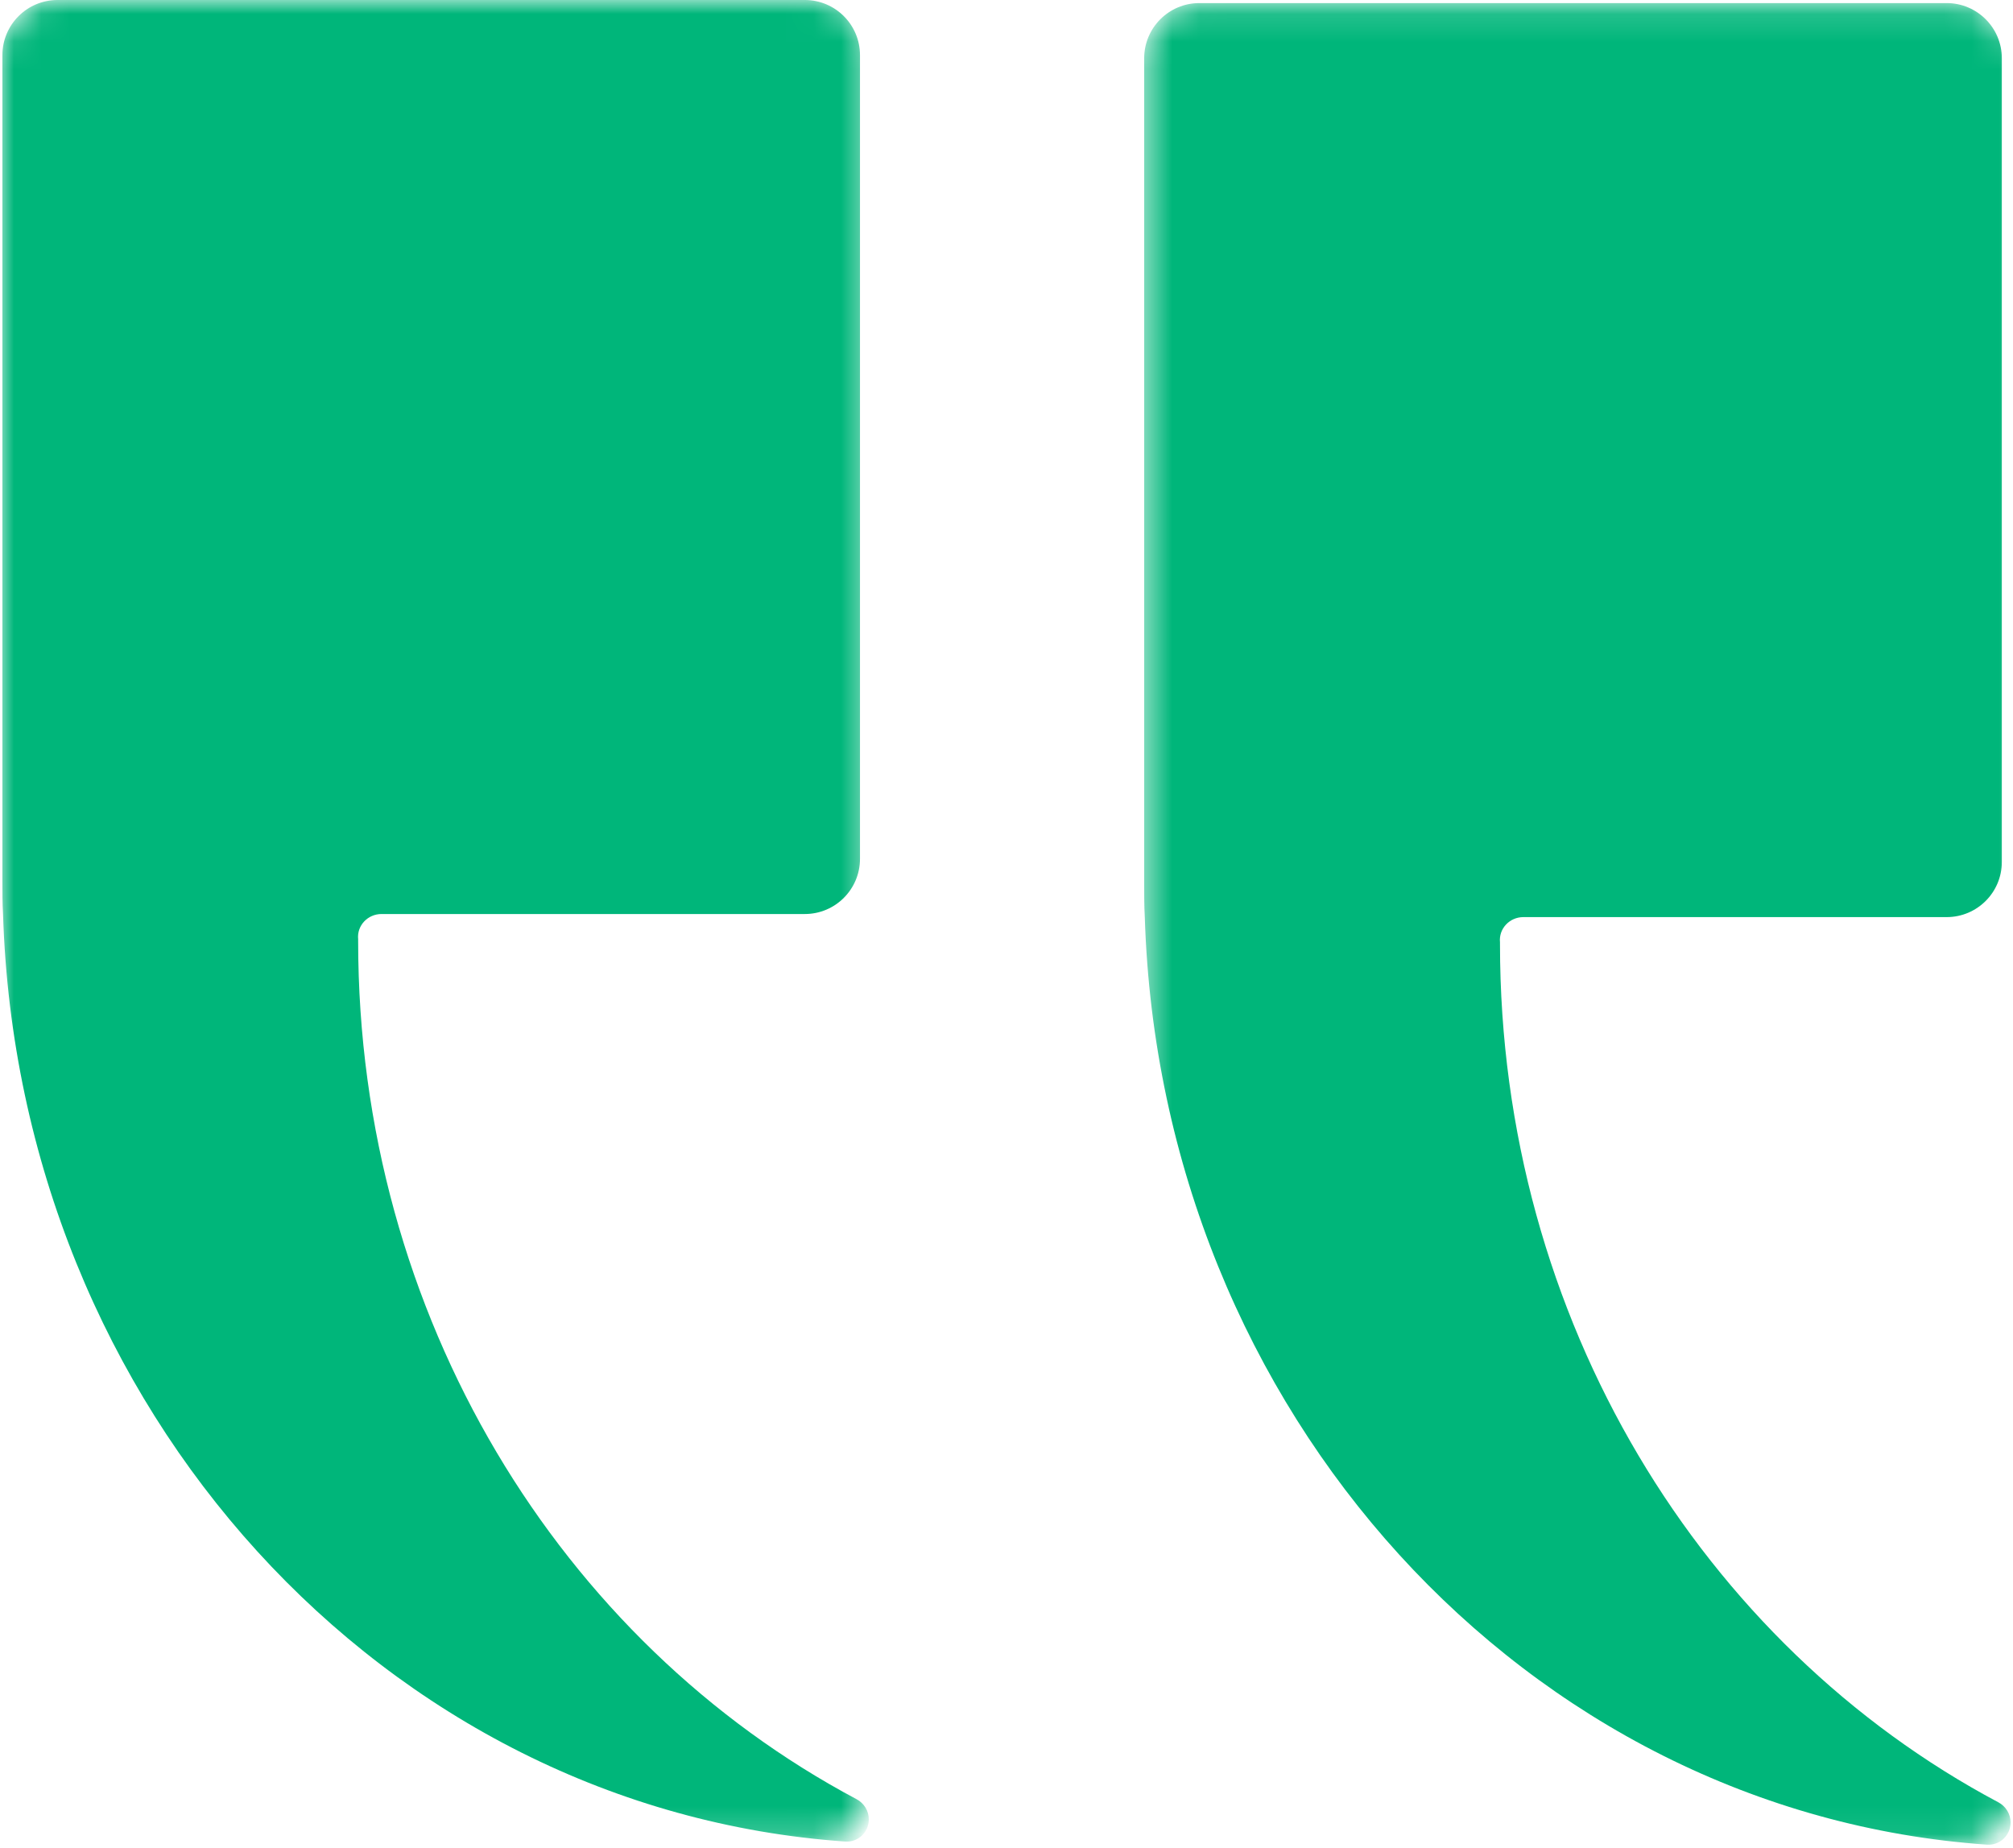 <svg xmlns="http://www.w3.org/2000/svg" width="73" height="67" viewBox="0 0 73 67" fill="none"><mask id="mask0_57_165" style="mask-type:luminance" maskUnits="userSpaceOnUse" x="0" y="0" width="32" height="67"><path d="M31.526 2C31.526 0.895 30.631 0 29.526 0L2 0C0.895 0 1.33514e-05 0.895 1.33514e-05 2L1.33514e-05 64.825C1.33514e-05 65.93 0.895 66.825 2 66.825H29.526C30.631 66.825 31.526 65.93 31.526 64.825L31.526 2Z" fill="white"></path></mask><g mask="url(#mask0_57_165)"><path d="M2.087 0C0.982 0 0.087 0.895 0.087 2L0.087 31.948C0.087 32.355 0.087 32.754 0.11 33.145C0.674 51.096 13.949 65.611 30.654 66.78C31.118 66.813 31.507 66.441 31.507 65.976C31.507 65.669 31.335 65.389 31.064 65.245C20.344 59.548 12.988 47.755 12.988 34.122V34.057C12.938 33.562 13.337 33.145 13.835 33.145H29.187C30.291 33.145 31.187 32.249 31.187 31.145L31.187 2C31.187 0.895 30.291 0 29.187 0L2.087 0Z" fill="#00B67A"></path></g><mask id="mask1_57_165" style="mask-type:luminance" maskUnits="userSpaceOnUse" x="41" y="0" width="32" height="67"><path d="M73 2.112C73 1.008 72.105 0.112 71 0.112L43.474 0.112C42.369 0.112 41.474 1.008 41.474 2.112L41.474 64.937C41.474 66.042 42.369 66.937 43.474 66.937H71C72.105 66.937 73 66.042 73 64.937L73 2.112Z" fill="white"></path></mask><g mask="url(#mask1_57_165)"><path d="M43.493 0.112C42.388 0.112 41.493 1.008 41.493 2.112V32.06C41.493 32.467 41.493 32.867 41.515 33.257C42.079 51.208 55.354 65.724 72.059 66.893C72.523 66.925 72.912 66.553 72.912 66.088C72.912 65.781 72.74 65.501 72.469 65.357C61.749 59.661 54.396 47.867 54.396 34.235V34.17C54.346 33.675 54.745 33.257 55.243 33.257H70.595C71.699 33.257 72.595 32.362 72.595 31.257V2.112C72.595 1.008 71.699 0.112 70.595 0.112L43.493 0.112Z" fill="#00B67A"></path></g></svg>